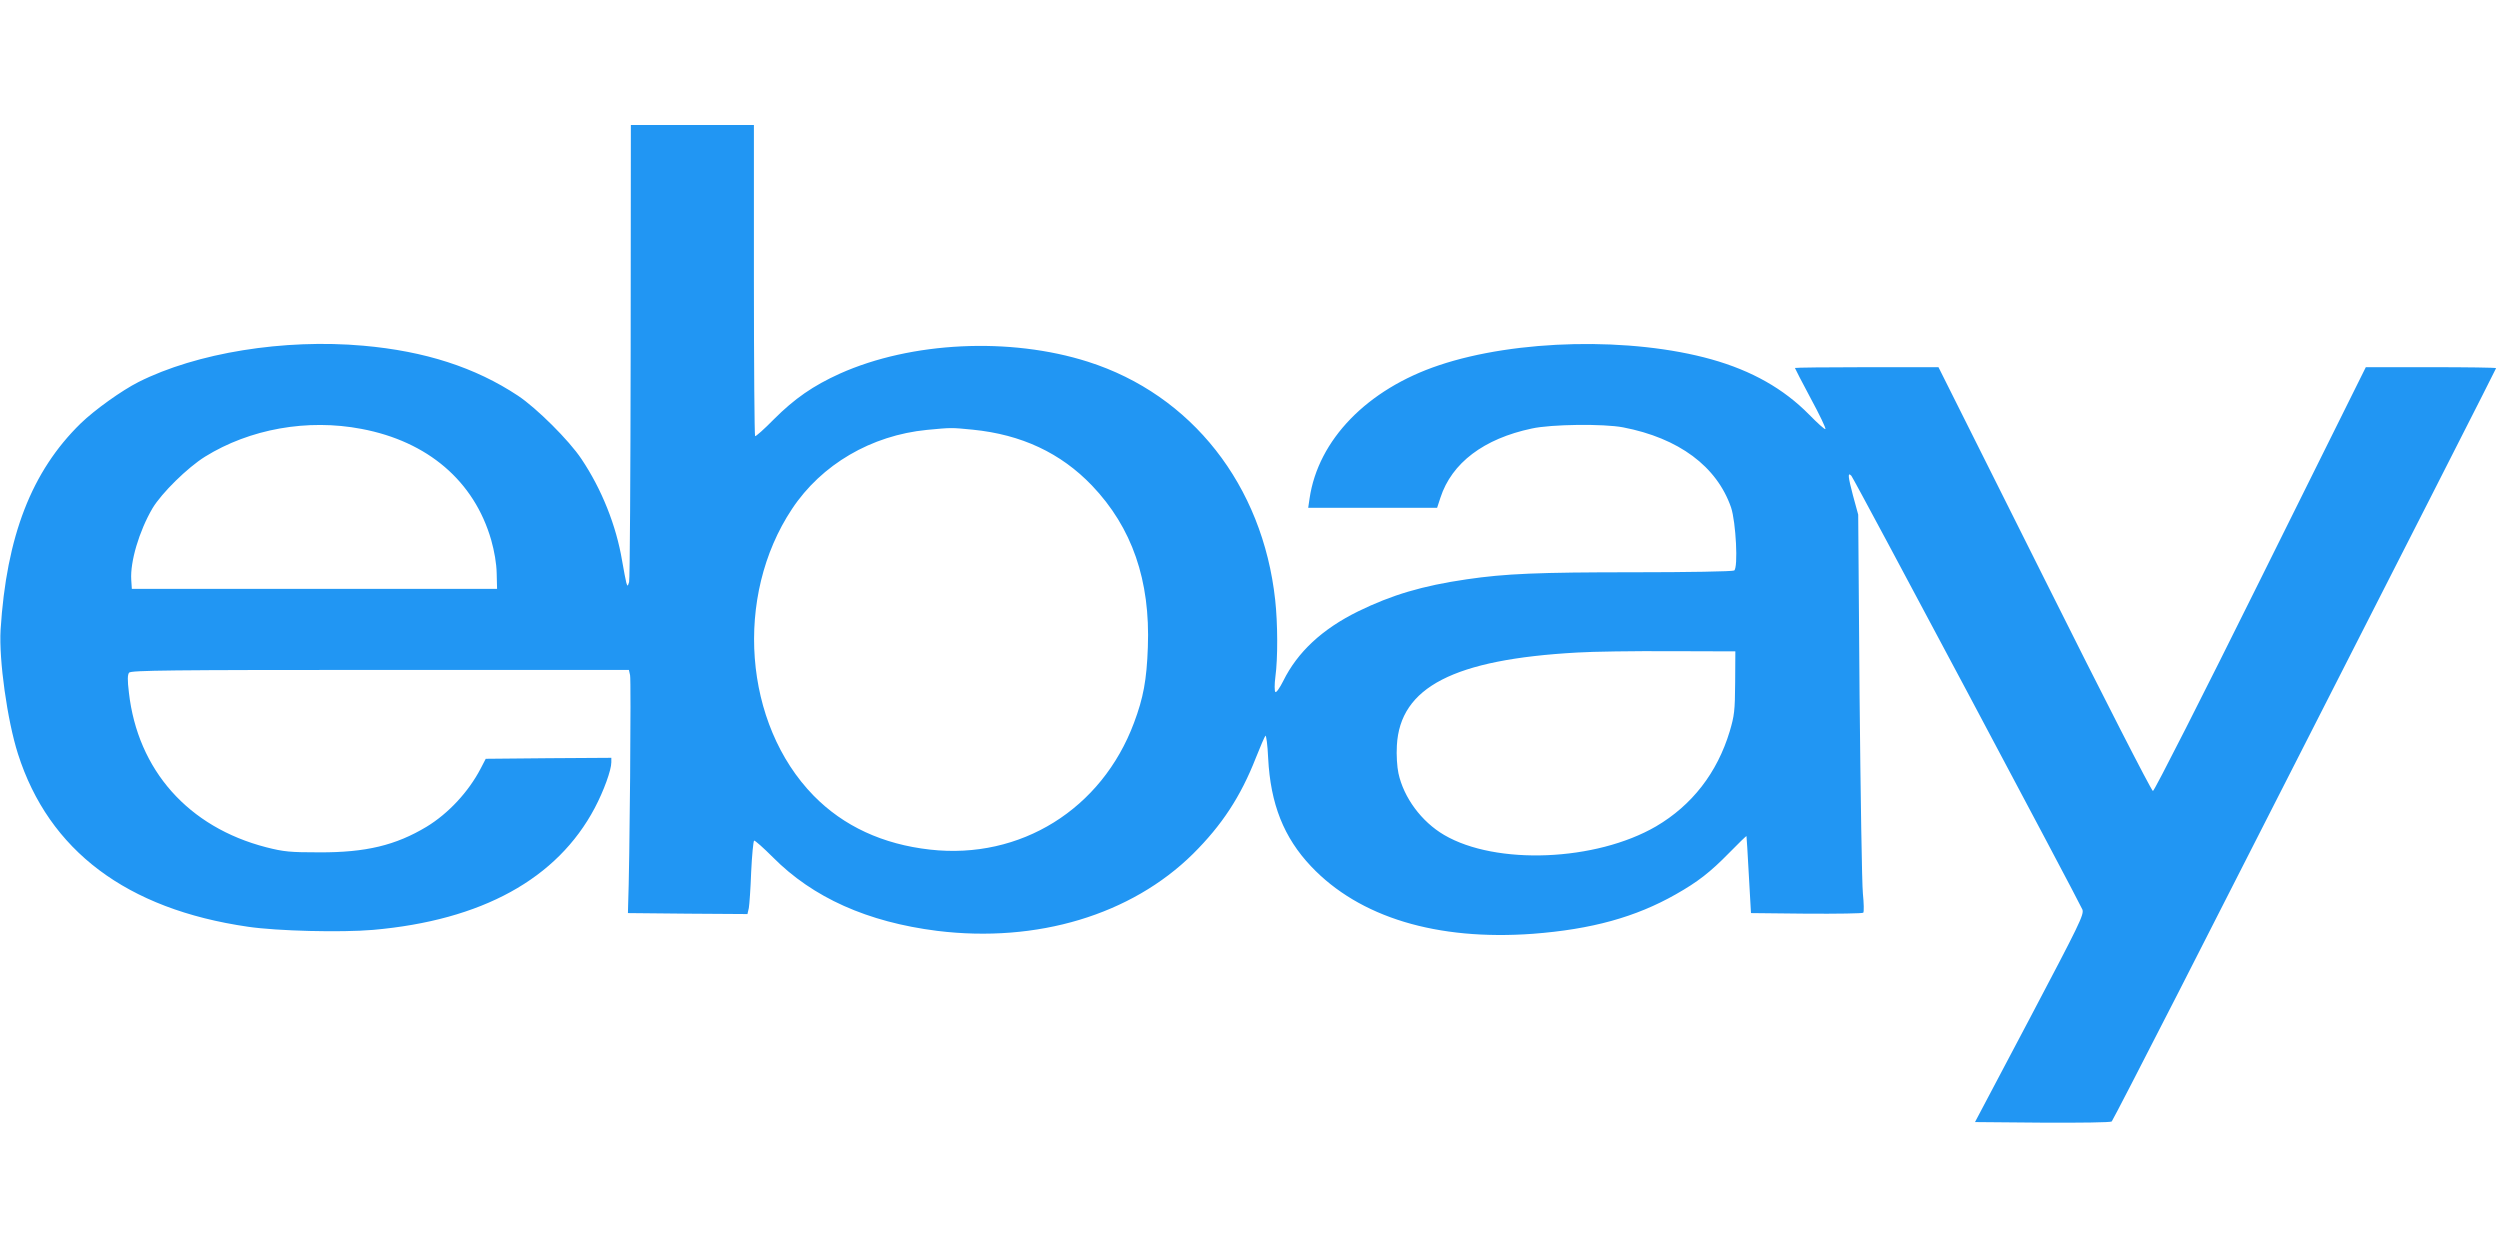 <?xml version="1.0" standalone="no"?>
<!DOCTYPE svg PUBLIC "-//W3C//DTD SVG 20010904//EN"
 "http://www.w3.org/TR/2001/REC-SVG-20010904/DTD/svg10.dtd">
<svg version="1.0" xmlns="http://www.w3.org/2000/svg"
 width="1280pt" height="640pt" viewBox="0 0 1280 640"
 preserveAspectRatio="xMidYMid meet">
<g transform="translate(0,640) scale(0.1,-0.1)"
fill="#2196f3" stroke="none">
<path d="M3229 4603 c-1 -637 -4 -1169 -8 -1183 -7 -23 -8 -23 -14 -5 -3 11
-13 63 -22 115 -30 179 -104 365 -208 520 -63 95 -230 261 -325 324 -219 145
-476 228 -792 256 -406 36 -853 -36 -1151 -186 -85 -43 -224 -142 -296 -212
-251 -245 -380 -577 -410 -1057 -9 -153 34 -463 89 -635 158 -495 556 -795
1178 -885 150 -22 477 -30 640 -16 557 49 943 261 1135 624 46 87 85 194 85
234 l0 23 -322 -2 -321 -3 -26 -50 c-62 -119 -165 -230 -277 -298 -158 -95
-311 -132 -549 -131 -150 0 -182 3 -272 26 -399 103 -658 395 -703 792 -8 65
-7 92 1 102 10 12 214 14 1285 14 l1274 0 6 -27 c6 -21 -2 -977 -10 -1178 l-1
-40 306 -3 306 -2 7 31 c3 17 9 100 12 185 4 85 11 157 15 160 4 2 47 -36 96
-85 205 -207 485 -332 841 -377 512 -63 994 82 1310 394 148 147 244 293 322
492 23 58 45 109 49 113 4 4 11 -47 14 -115 12 -235 80 -406 220 -554 247
-261 644 -381 1136 -345 300 23 525 85 731 202 113 64 176 113 273 212 48 49
88 88 89 86 1 -2 6 -92 12 -199 l11 -195 284 -3 c157 -1 288 1 291 5 4 5 3 49
-2 98 -5 50 -12 506 -17 1015 l-7 925 -27 99 c-25 95 -28 121 -8 100 13 -14
1171 -2189 1183 -2221 9 -26 -15 -74 -270 -558 l-280 -530 346 -3 c190 -1 349
1 354 6 4 4 158 302 342 662 1283 2517 1626 3192 1626 3195 0 3 -150 5 -333 5
l-334 0 -539 -1085 c-296 -597 -544 -1085 -551 -1085 -7 0 -257 488 -555 1085
l-543 1085 -367 0 c-203 0 -368 -2 -368 -4 0 -2 36 -72 81 -156 45 -83 79
-154 75 -157 -3 -3 -40 30 -83 74 -131 133 -294 225 -500 283 -410 115 -999
103 -1395 -30 -368 -123 -619 -382 -663 -682 l-7 -48 330 0 330 0 17 52 c58
178 222 302 468 354 99 22 368 25 467 6 286 -55 480 -200 553 -410 25 -75 37
-309 16 -323 -8 -5 -237 -9 -510 -9 -495 0 -661 -7 -859 -36 -227 -33 -384
-80 -556 -164 -185 -91 -311 -209 -384 -357 -18 -36 -36 -61 -40 -56 -5 4 -5
40 0 78 13 95 12 275 -1 393 -64 588 -428 1051 -959 1220 -399 127 -904 103
-1270 -61 -137 -62 -232 -128 -337 -233 -50 -51 -94 -90 -97 -87 -3 4 -6 363
-6 800 l0 793 -315 0 -315 0 -1 -1157z m-1378 -399 c339 -64 577 -267 664
-569 16 -57 27 -119 28 -170 l2 -80 -935 0 -935 0 -3 46 c-6 93 40 249 109
367 47 78 179 208 269 264 229 142 524 195 801 142z m3130 -4 c249 -25 450
-119 610 -286 205 -215 299 -485 286 -828 -6 -168 -23 -259 -71 -387 -165
-442 -581 -701 -1044 -649 -242 27 -443 120 -596 276 -359 367 -408 1021 -111
1468 151 228 406 377 691 405 128 12 122 12 235 1z m3903 -1295 c-1 -144 -4
-169 -28 -250 -64 -212 -193 -378 -377 -486 -308 -179 -819 -200 -1085 -44
-116 68 -207 191 -234 316 -7 32 -11 93 -8 142 16 299 292 441 923 476 77 5
291 8 475 7 l335 -1 -1 -160z"/>
</g>
</svg>
